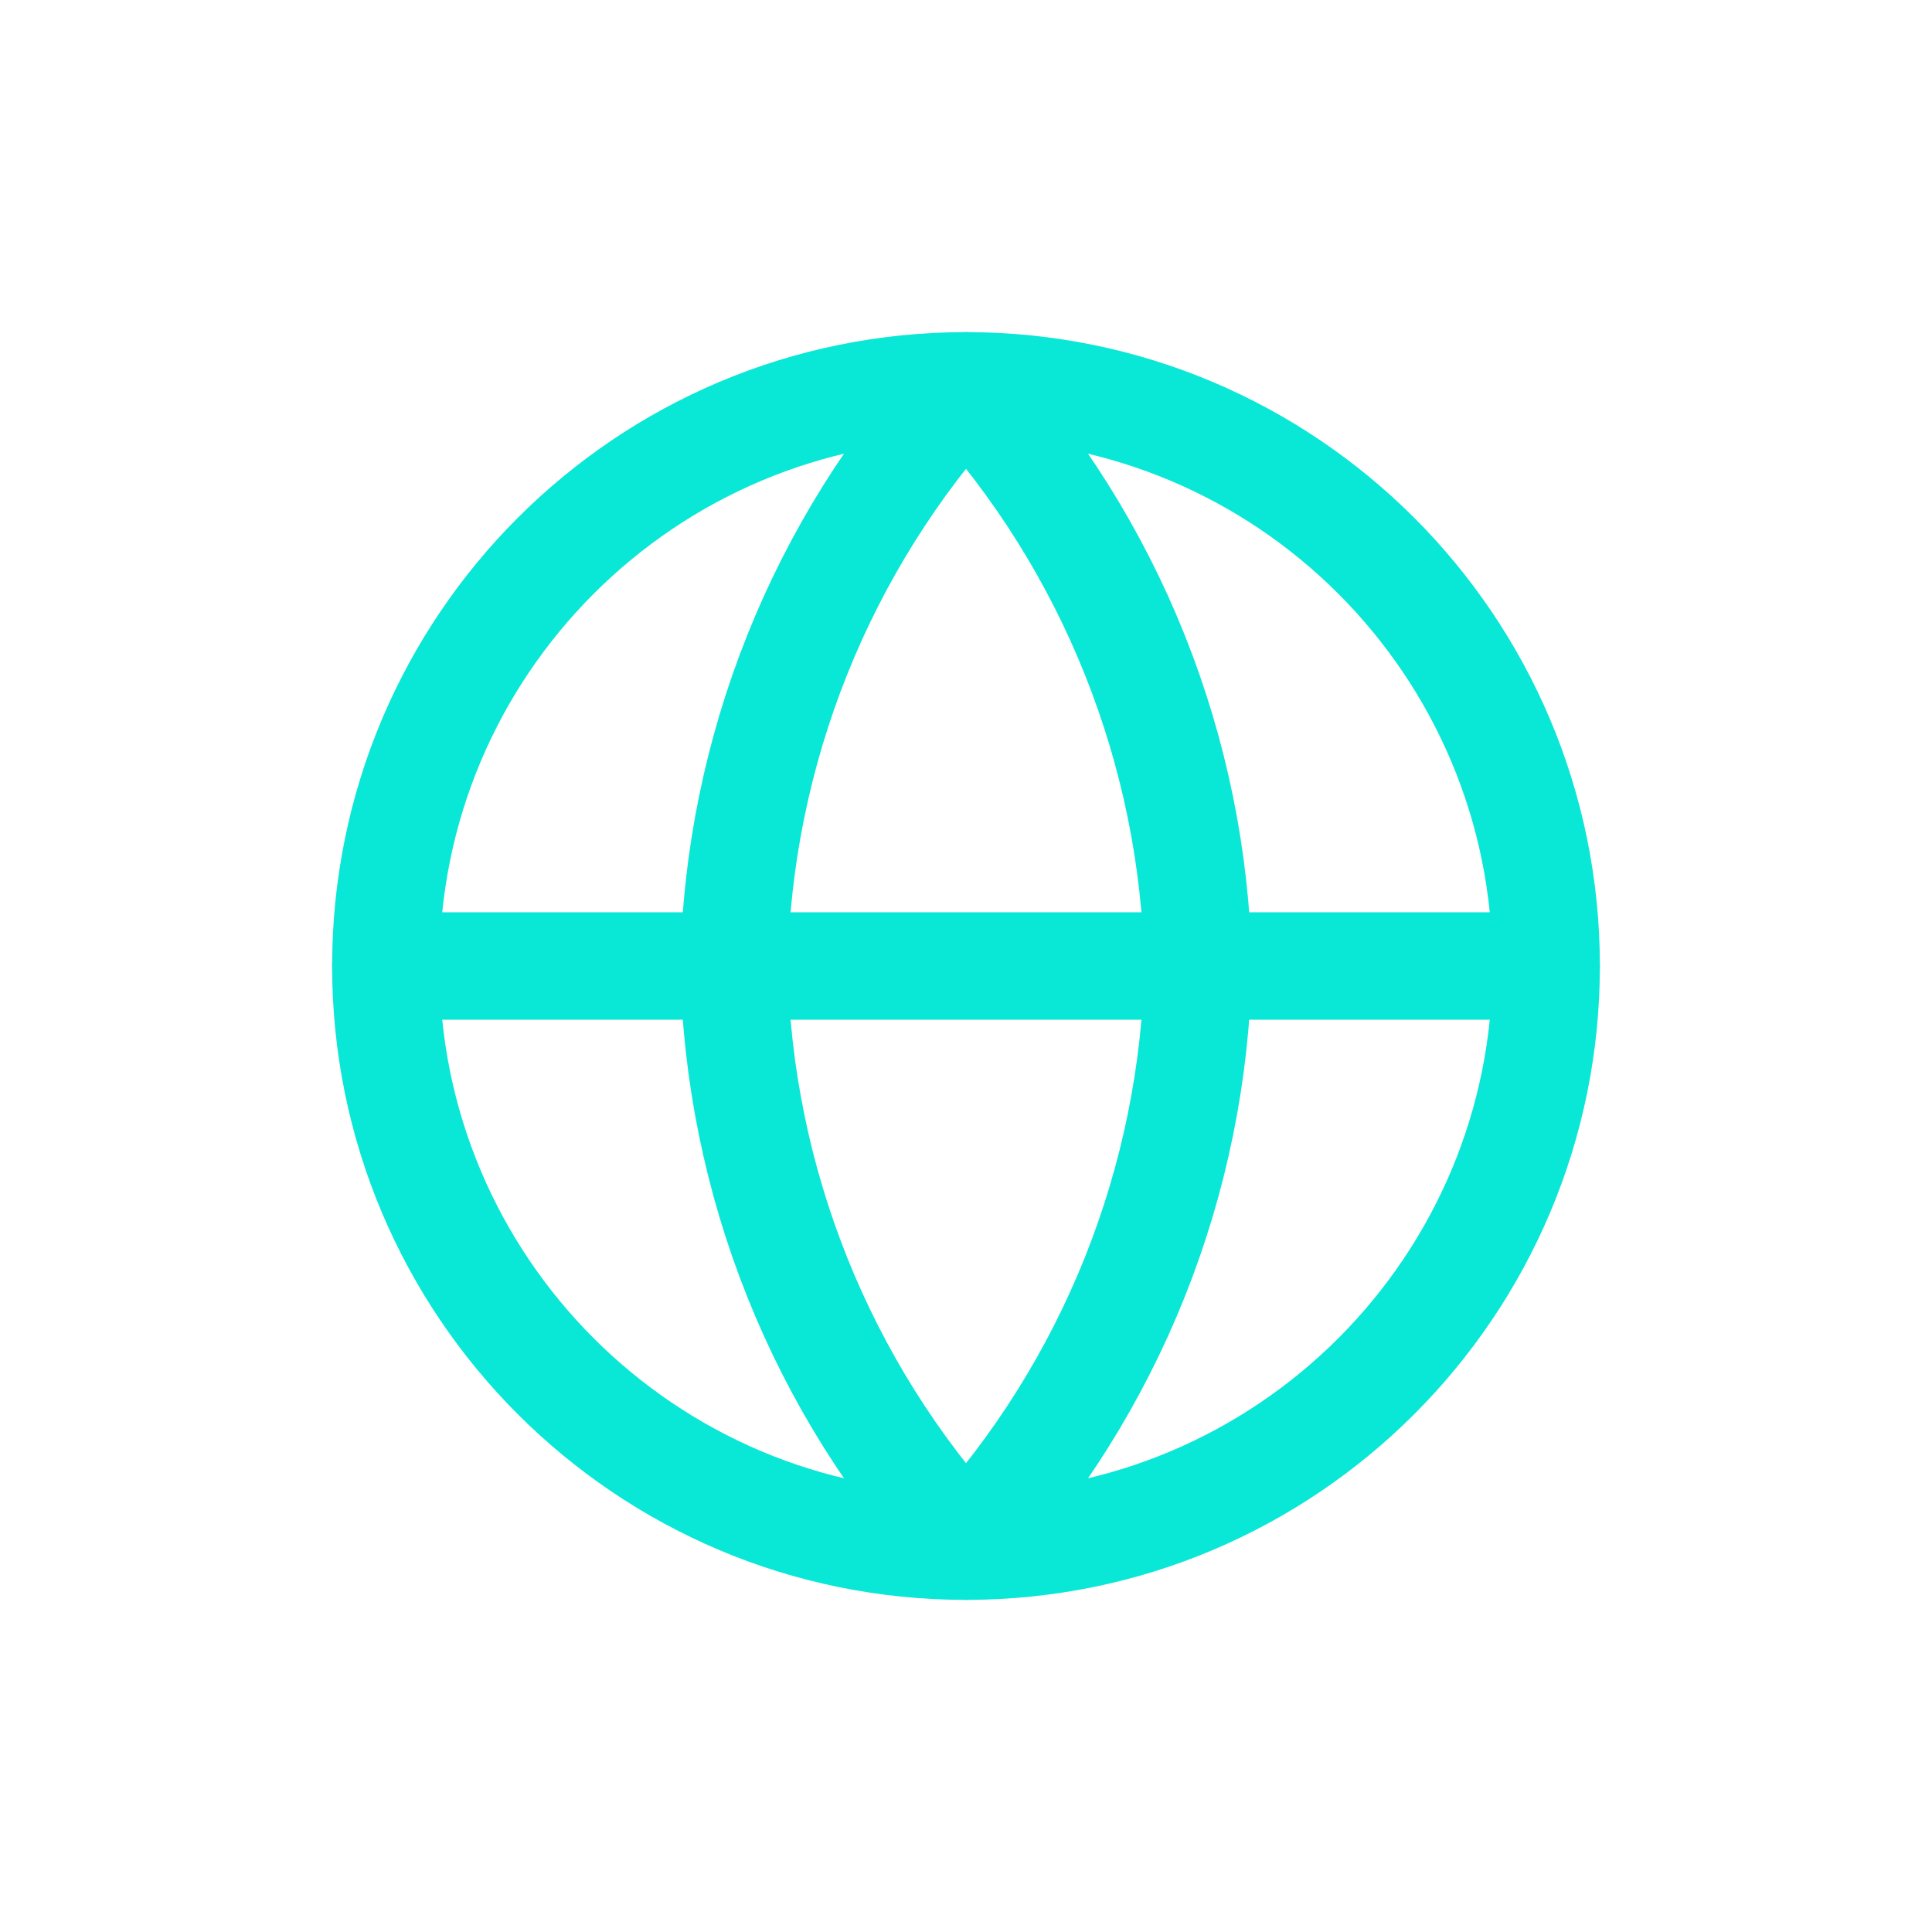 <svg width="120" height="120" viewBox="0 0 120 120" fill="none" xmlns="http://www.w3.org/2000/svg">
<g opacity="0.2" clip-path="url(#clip0_329_1837)" filter="url(#filter0_f_329_1837)">
<path d="M60 96.036C79.902 96.036 96.036 79.902 96.036 60C96.036 40.098 79.902 23.964 60 23.964C40.098 23.964 23.964 40.098 23.964 60C23.964 79.902 40.098 96.036 60 96.036Z" stroke="#09E7D7" stroke-width="6.667" stroke-linecap="round" stroke-linejoin="round"/>
<path d="M23.964 60H96.036" stroke="#09E7D7" stroke-width="6.667" stroke-linecap="round" stroke-linejoin="round"/>
<path d="M60 23.964C69.014 33.832 74.136 46.638 74.415 60C74.136 73.362 69.014 86.168 60 96.036C50.986 86.168 45.864 73.362 45.586 60C45.864 46.638 50.986 33.832 60 23.964Z" stroke="#09E7D7" stroke-width="6.667" stroke-linecap="round" stroke-linejoin="round"/>
</g>
<g clip-path="url(#clip1_329_1837)">
<path d="M60 96.036C79.902 96.036 96.036 79.902 96.036 60C96.036 40.098 79.902 23.964 60 23.964C40.098 23.964 23.964 40.098 23.964 60C23.964 79.902 40.098 96.036 60 96.036Z" stroke="#09E7D7" stroke-width="6.667" stroke-linecap="round" stroke-linejoin="round"/>
<path d="M23.964 60H96.036" stroke="#09E7D7" stroke-width="6.667" stroke-linecap="round" stroke-linejoin="round"/>
<path d="M60 23.964C69.014 33.832 74.136 46.638 74.415 60C74.136 73.362 69.014 86.168 60 96.036C50.986 86.168 45.864 73.362 45.586 60C45.864 46.638 50.986 33.832 60 23.964Z" stroke="#09E7D7" stroke-width="6.667" stroke-linecap="round" stroke-linejoin="round"/>
</g>
<defs>
<filter id="filter0_f_329_1837" x="0" y="0" width="120" height="120" filterUnits="userSpaceOnUse" color-interpolation-filters="sRGB">
<feFlood flood-opacity="0" result="BackgroundImageFix"/>
<feBlend mode="normal" in="SourceGraphic" in2="BackgroundImageFix" result="shape"/>
<feGaussianBlur stdDeviation="10" result="effect1_foregroundBlur_329_1837"/>
</filter>
<clipPath id="clip0_329_1837">
<rect width="80" height="80" fill="white" transform="translate(20 20)"/>
</clipPath>
<clipPath id="clip1_329_1837">
<rect width="80" height="80" fill="white" transform="translate(20 20)"/>
</clipPath>
</defs>
</svg>
